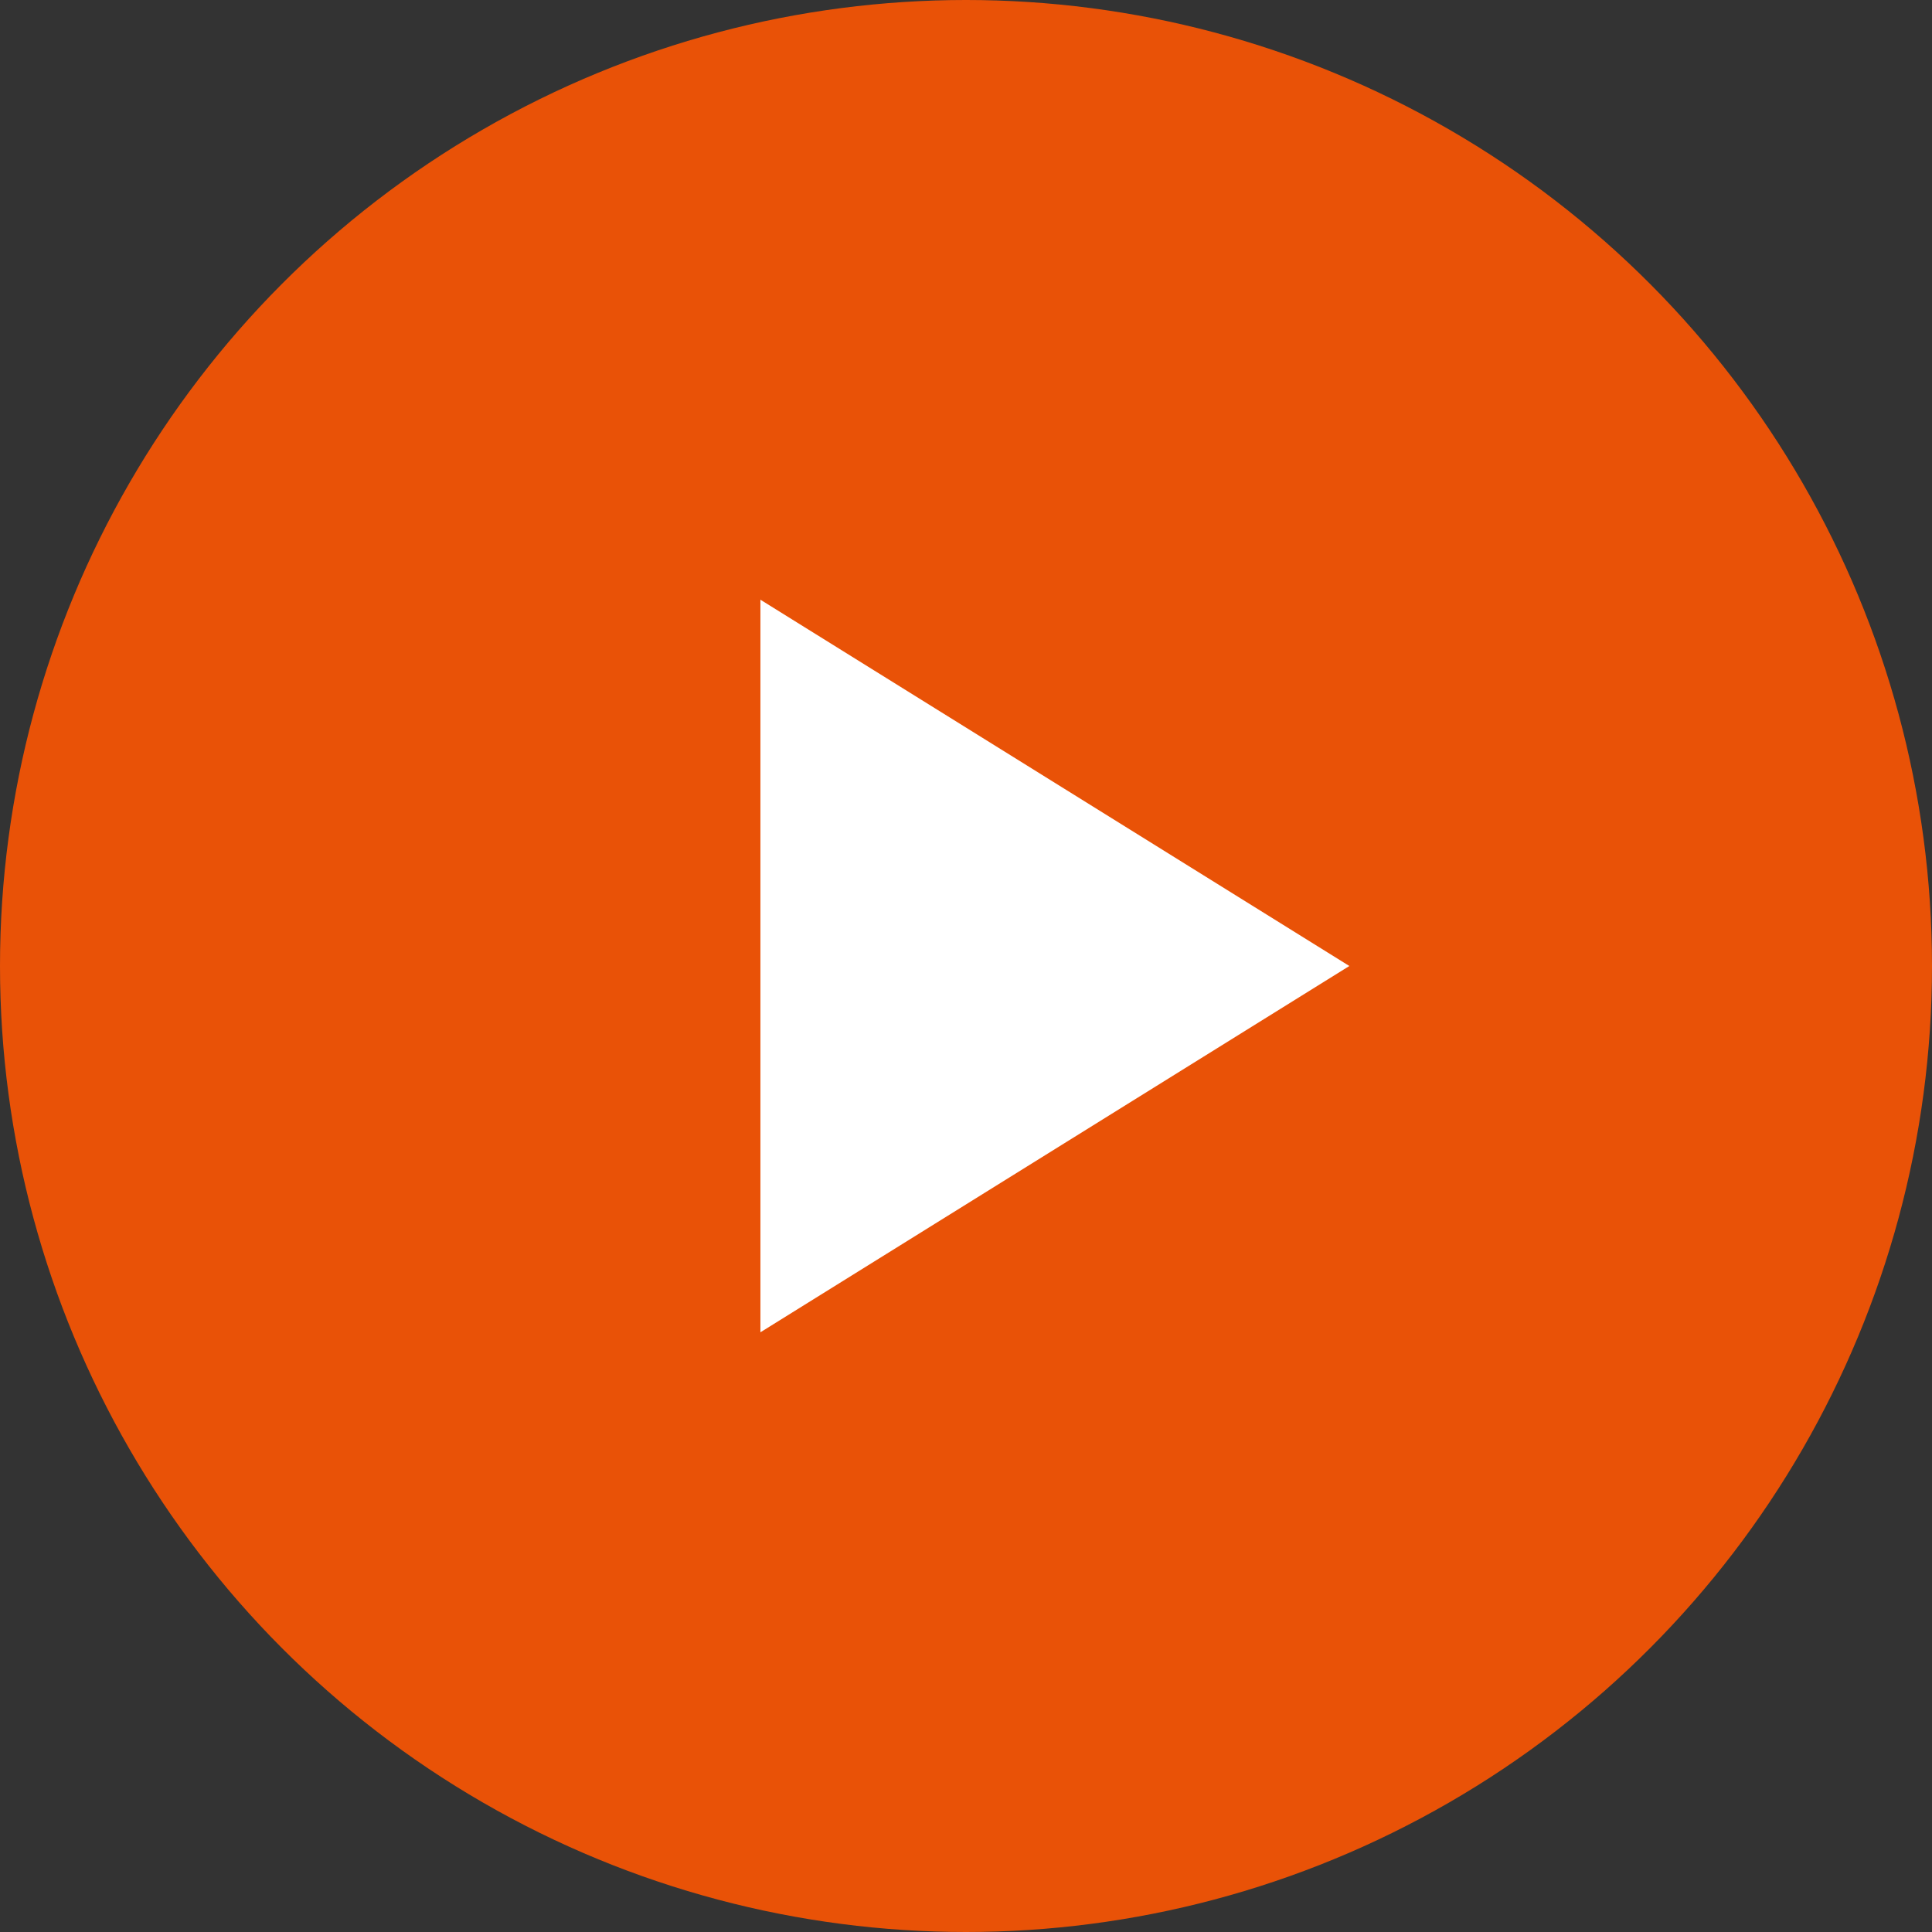 <?xml version="1.0" encoding="UTF-8"?><svg xmlns="http://www.w3.org/2000/svg" viewBox="0 0 21.52 21.52"><rect x="0" y="0" width="21.52" height="21.52" fill="#333333" stroke="none"/><defs><style>.d{fill:#e95207;}.e{fill:#fff;}</style></defs><g id="a"/><g id="b"><g id="c"><g><circle class="d" cx="10.76" cy="10.76" r="10.76"/><polygon class="e" points="15.03 10.76 8.47 14.84 8.47 6.68 15.03 10.76"/></g></g></g></svg>